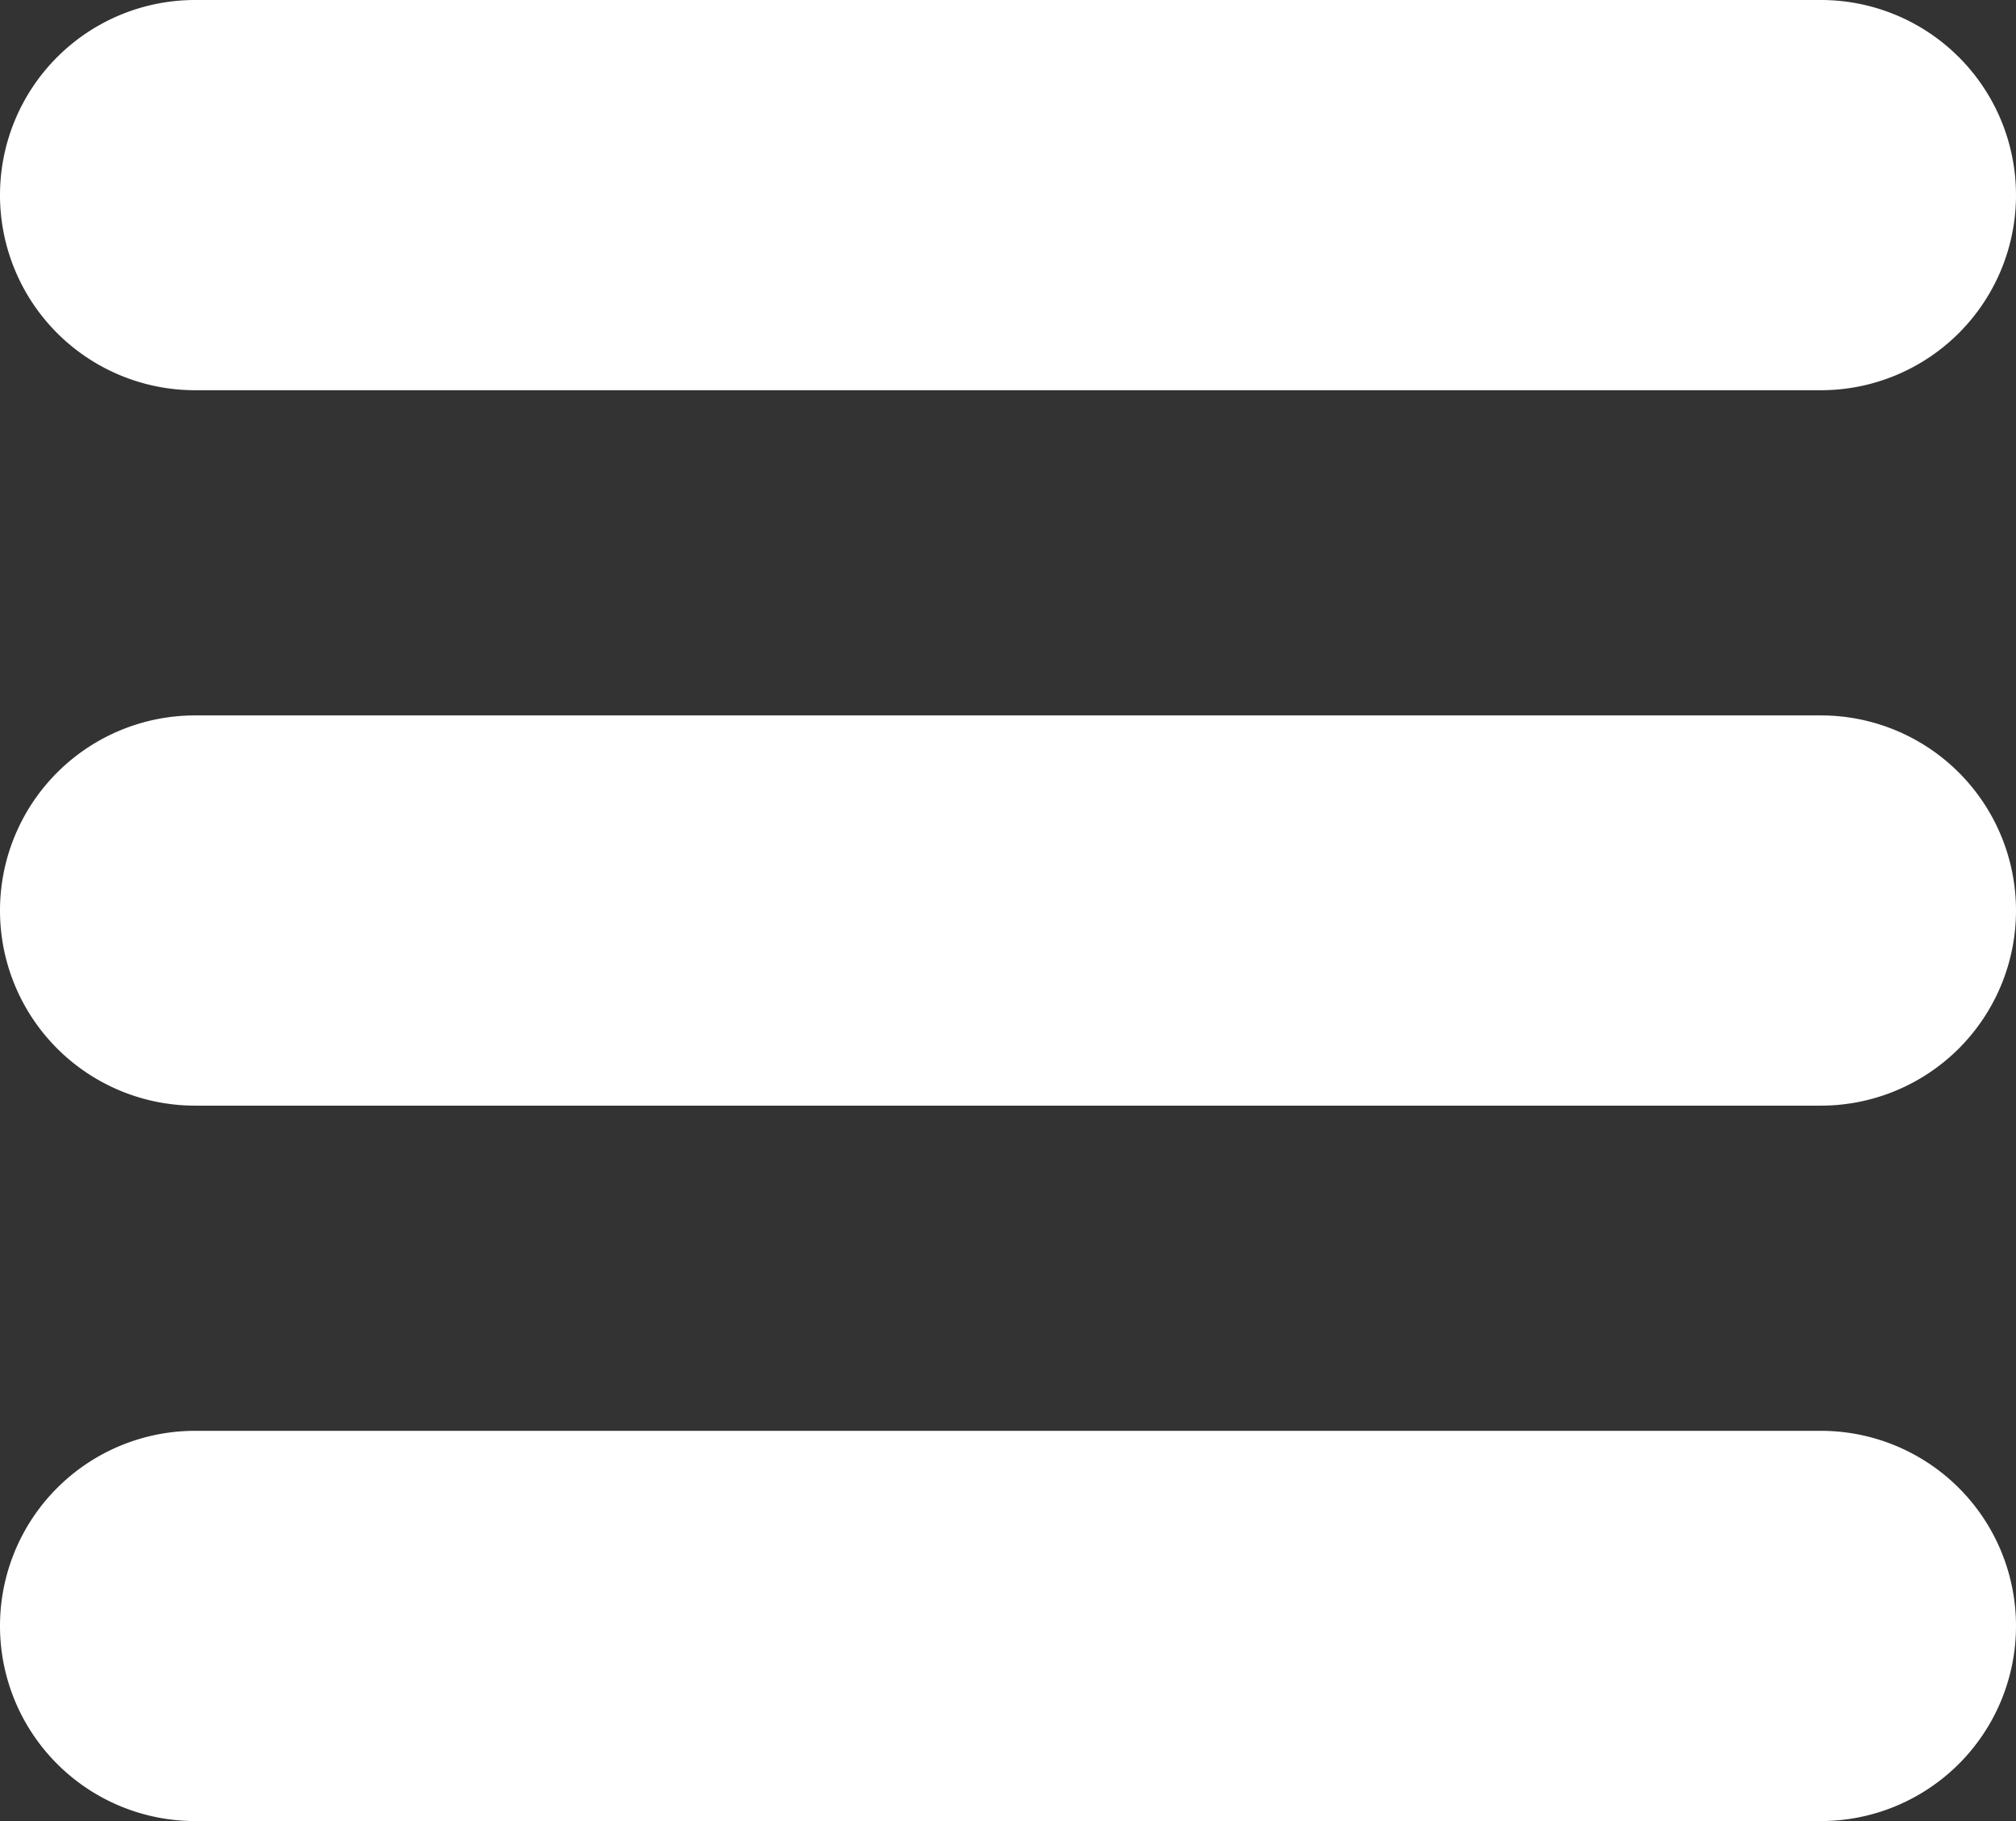 <?xml version="1.0" encoding="UTF-8"?> <svg xmlns="http://www.w3.org/2000/svg" width="124" height="112" viewBox="0 0 124 112"><rect x="0" y="0" width="124" height="112" fill="#333333" stroke="none"/> <g id="menu-button-of-three-horizontal-lines" transform="translate(0 -6)"> <path id="Path_3" data-name="Path 3" d="M112,6H12a12,12,0,0,0,0,24H112a12,12,0,0,0,0-24Z" fill="#fff"></path> <path id="Path_4" data-name="Path 4" d="M112,50H12a12,12,0,0,0,0,24H112a12,12,0,0,0,0-24Z" fill="#fff"></path> <path id="Path_5" data-name="Path 5" d="M112,94H12a12,12,0,0,0,0,24H112a12,12,0,0,0,0-24Z" fill="#fff"></path> </g> </svg> 